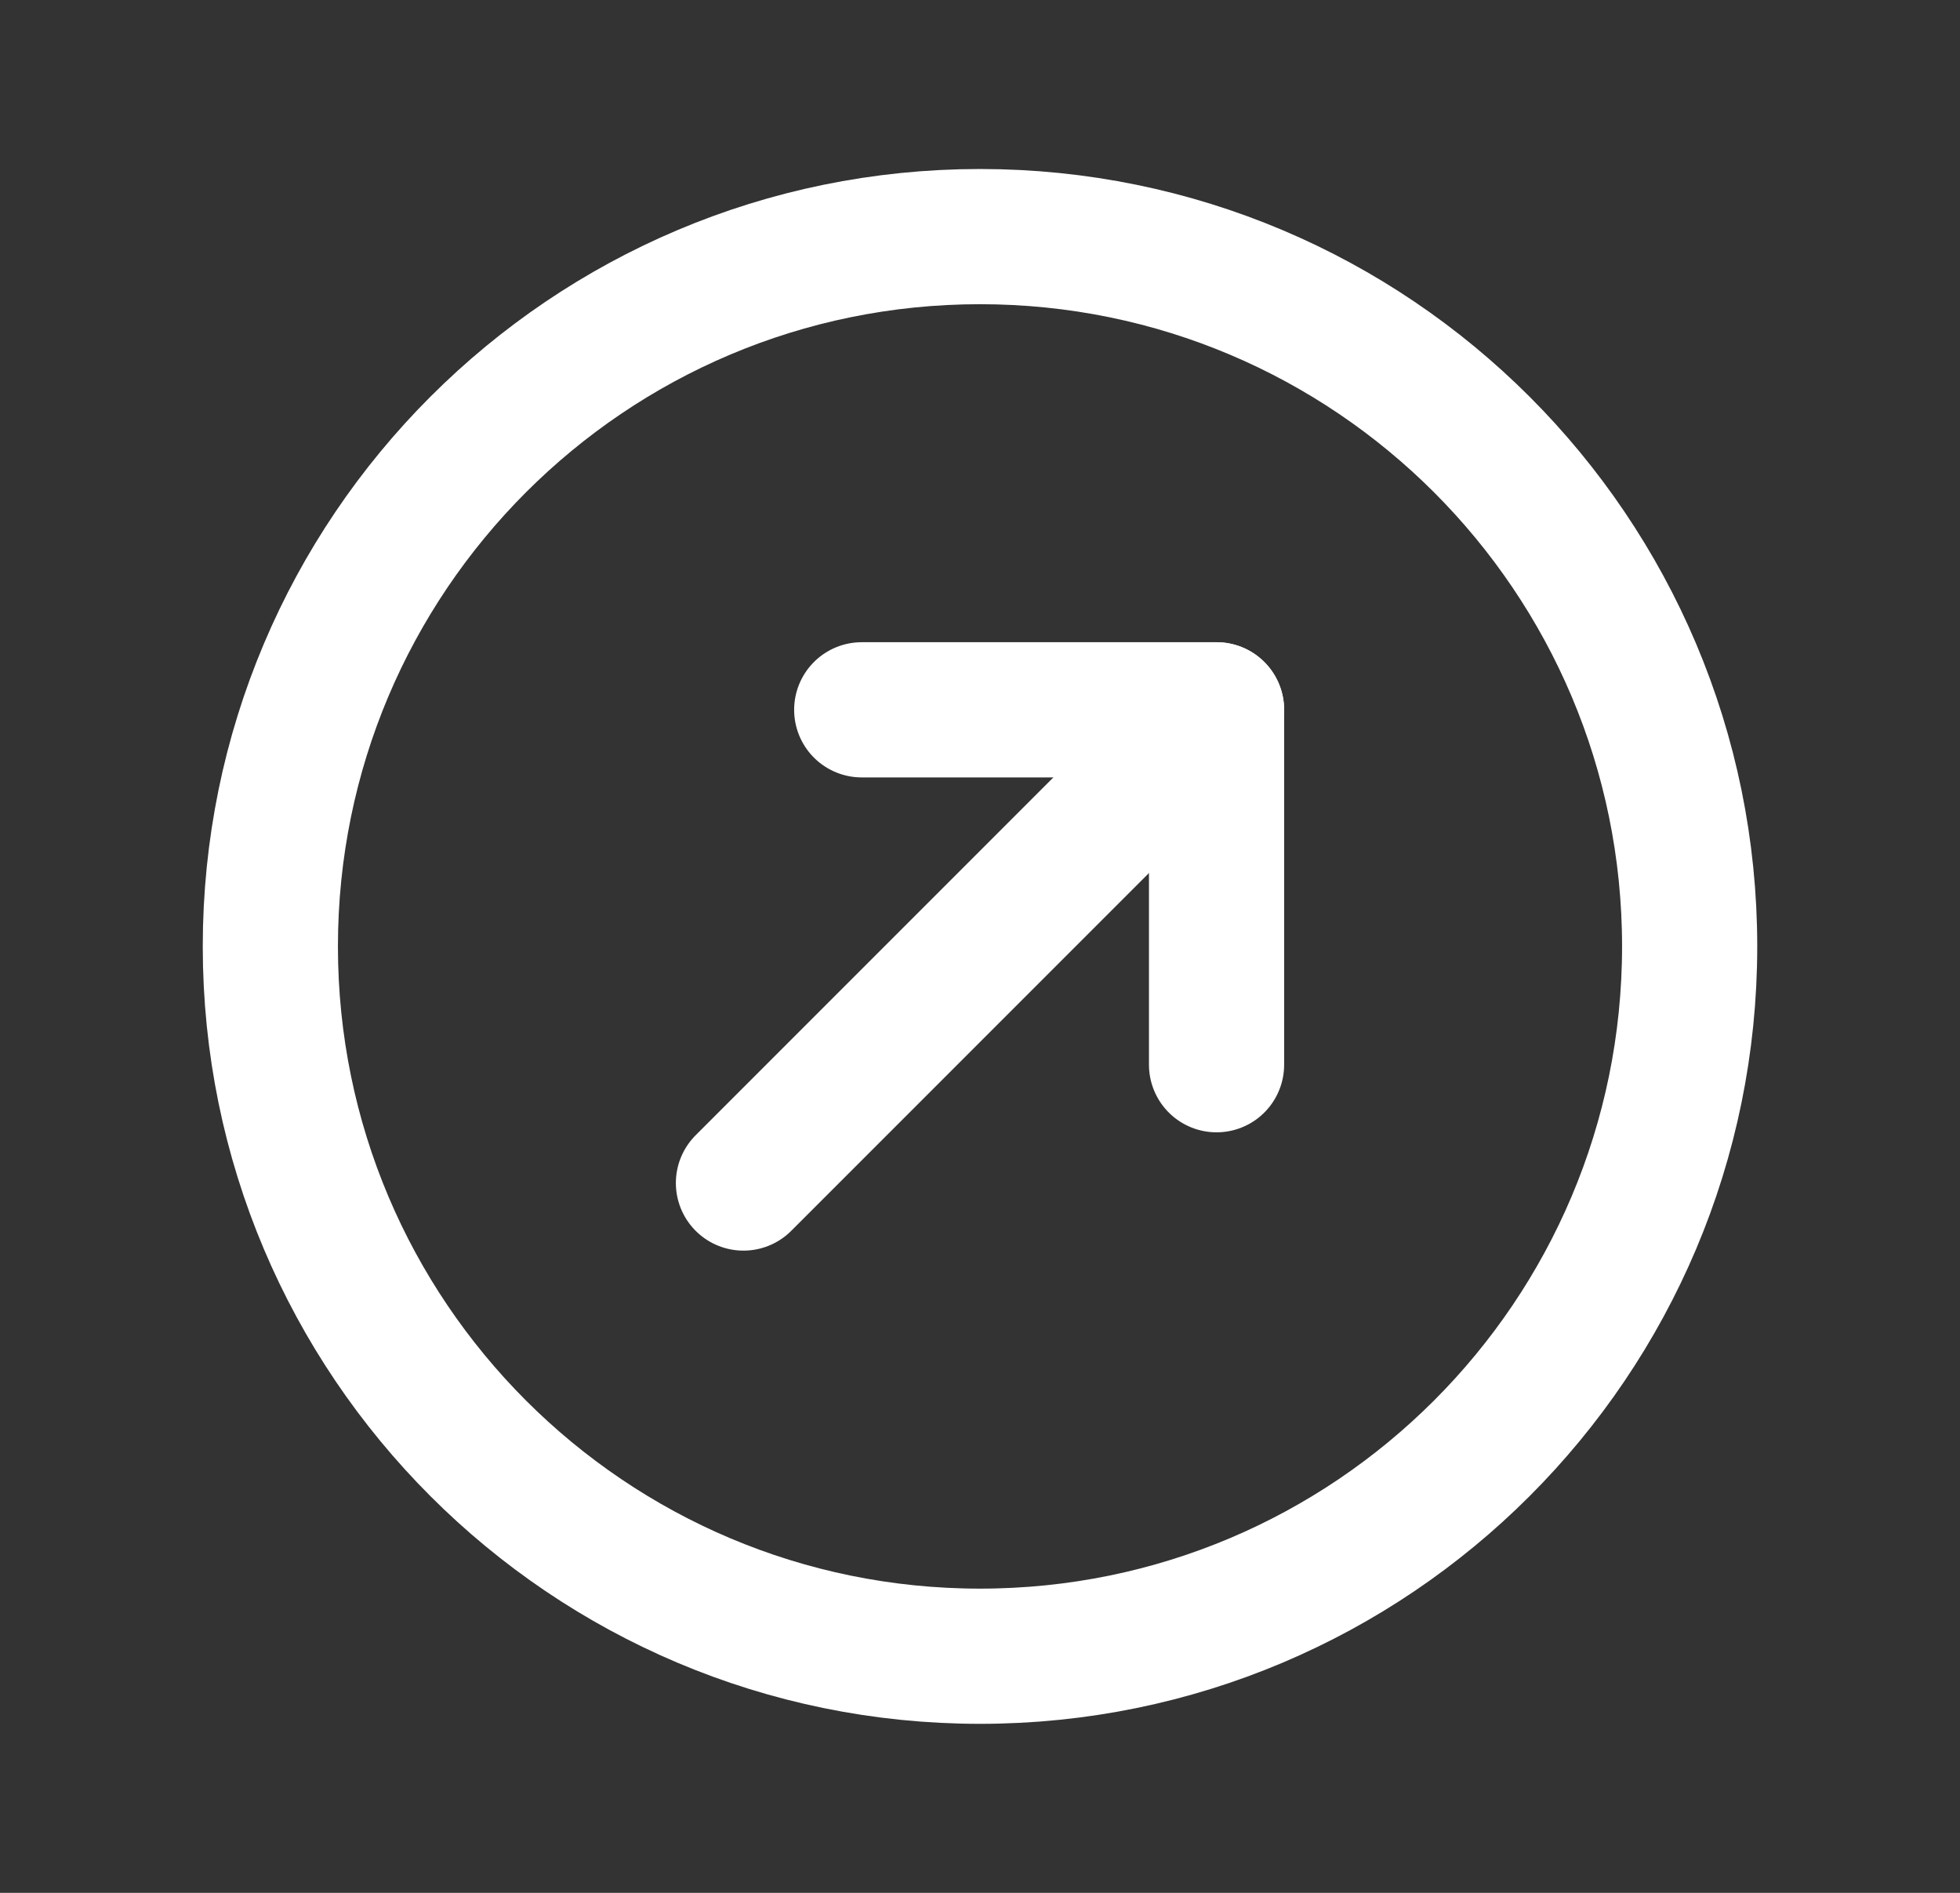 <svg width="29" height="28" viewBox="0 0 29 28" fill="none" xmlns="http://www.w3.org/2000/svg">
<rect x="0" y="0" width="29" height="28" fill="#333333" stroke="none"/>
<g clip-path="url(#clip0_4_13118)">
<path d="M14.5 24.5C20.299 24.5 25 19.799 25 14C25 8.201 20.299 3.5 14.5 3.5C8.701 3.5 4 8.201 4 14C4 19.799 8.701 24.5 14.5 24.5Z" stroke="white" stroke-width="2" stroke-linecap="round" stroke-linejoin="round"/>
<path d="M18 10.5L11 17.5" stroke="white" stroke-width="2" stroke-linecap="round" stroke-linejoin="round"/>
<path d="M12.75 10.5H18V15.75" stroke="white" stroke-width="2" stroke-linecap="round" stroke-linejoin="round"/>
</g>
<defs>
<clipPath id="clip0_4_13118">
<rect width="28" height="28" fill="white" transform="translate(0.5)"/>
</clipPath>
</defs>
</svg>
